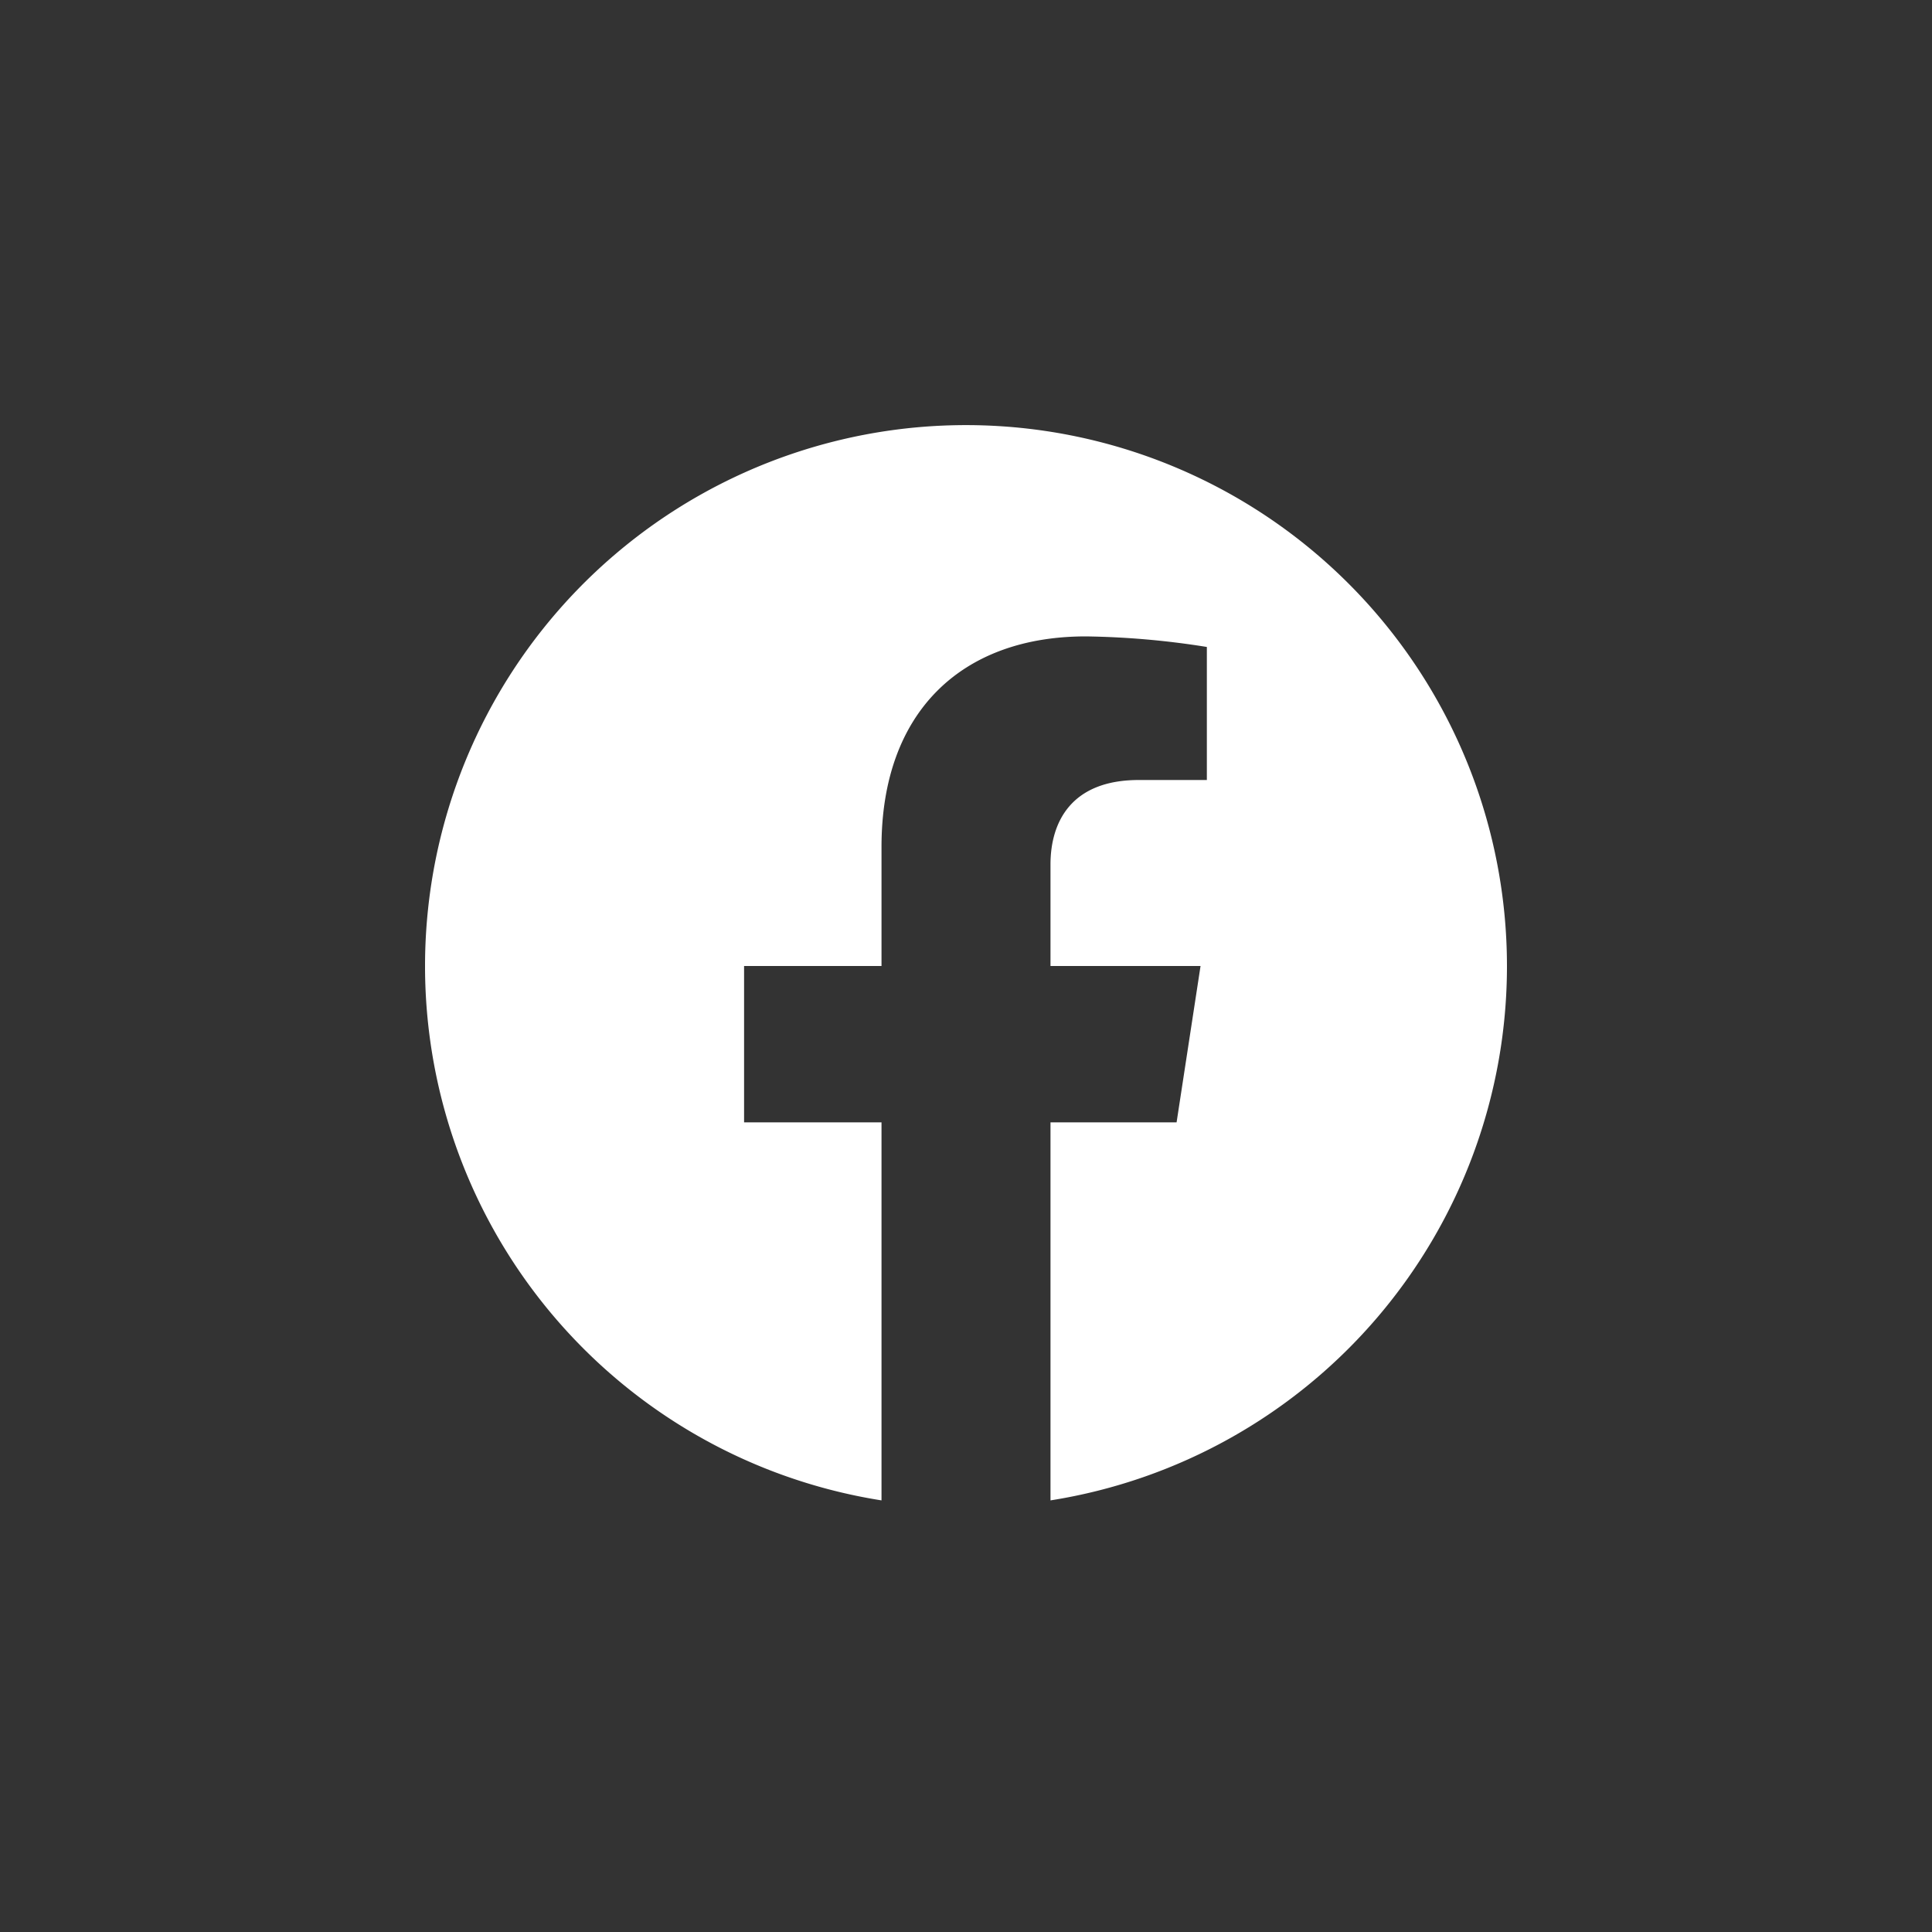 <svg id="Capa_1" data-name="Capa 1" xmlns="http://www.w3.org/2000/svg" viewBox="0 0 150 150"><rect x="0" y="0" width="150" height="150" fill="#333333" stroke="none"/><defs><style>.cls-1{fill:#fff;}</style></defs><title>Facebook-Icon-Cultura</title><path class="cls-1" d="M117,75a42,42,0,1,0-48.56,41.49V87.14H57.77V75H68.44V65.75c0-10.53,6.27-16.34,15.86-16.34a64.49,64.49,0,0,1,9.4.82V60.56H88.41c-5.22,0-6.85,3.24-6.85,6.56V75H93.21L91.35,87.14H81.56v29.35A42,42,0,0,0,117,75Z"/></svg>
